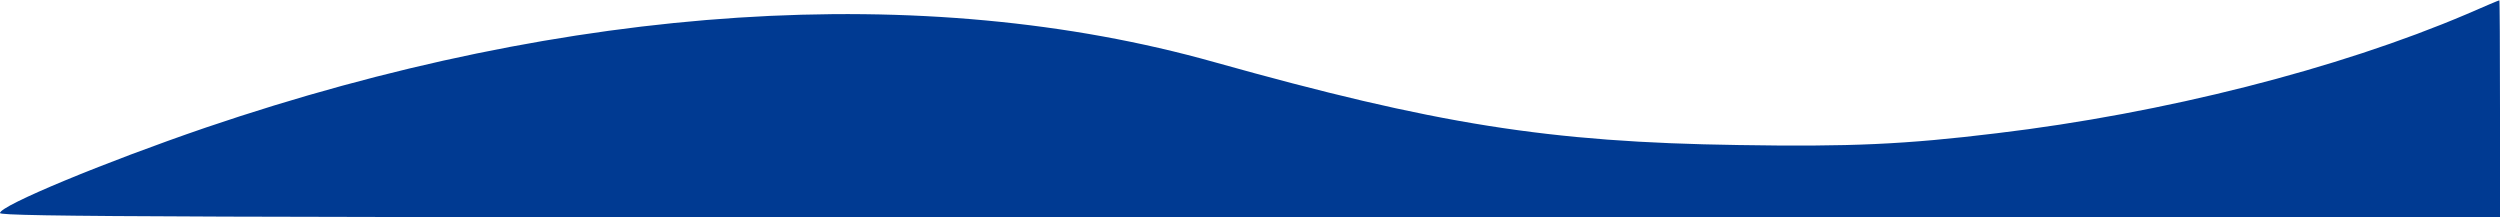 <?xml version="1.0" encoding="UTF-8" standalone="no"?> <svg xmlns="http://www.w3.org/2000/svg" version="1.0" width="805pt" height="70pt" viewBox="0 0 805 70" preserveAspectRatio="xMidYMid meet"><g transform="translate(0,70) scale(0.1,-0.1)" fill="#003a92" stroke="none"><path d="M7944 655 c-415 -177 -977 -320 -1514 -384 -295 -36 -472 -44 -833 -38 -611 9 -973 67 -1687 267 -935 263 -2071 189 -3248 -211 -327 -112 -662 -251 -662 -275 0 -12 592 -14 4025 -14 l4025 0 0 350 c0 193 -1 350 -2 349 -2 0 -49 -20 -104 -44z"></path></g></svg> 